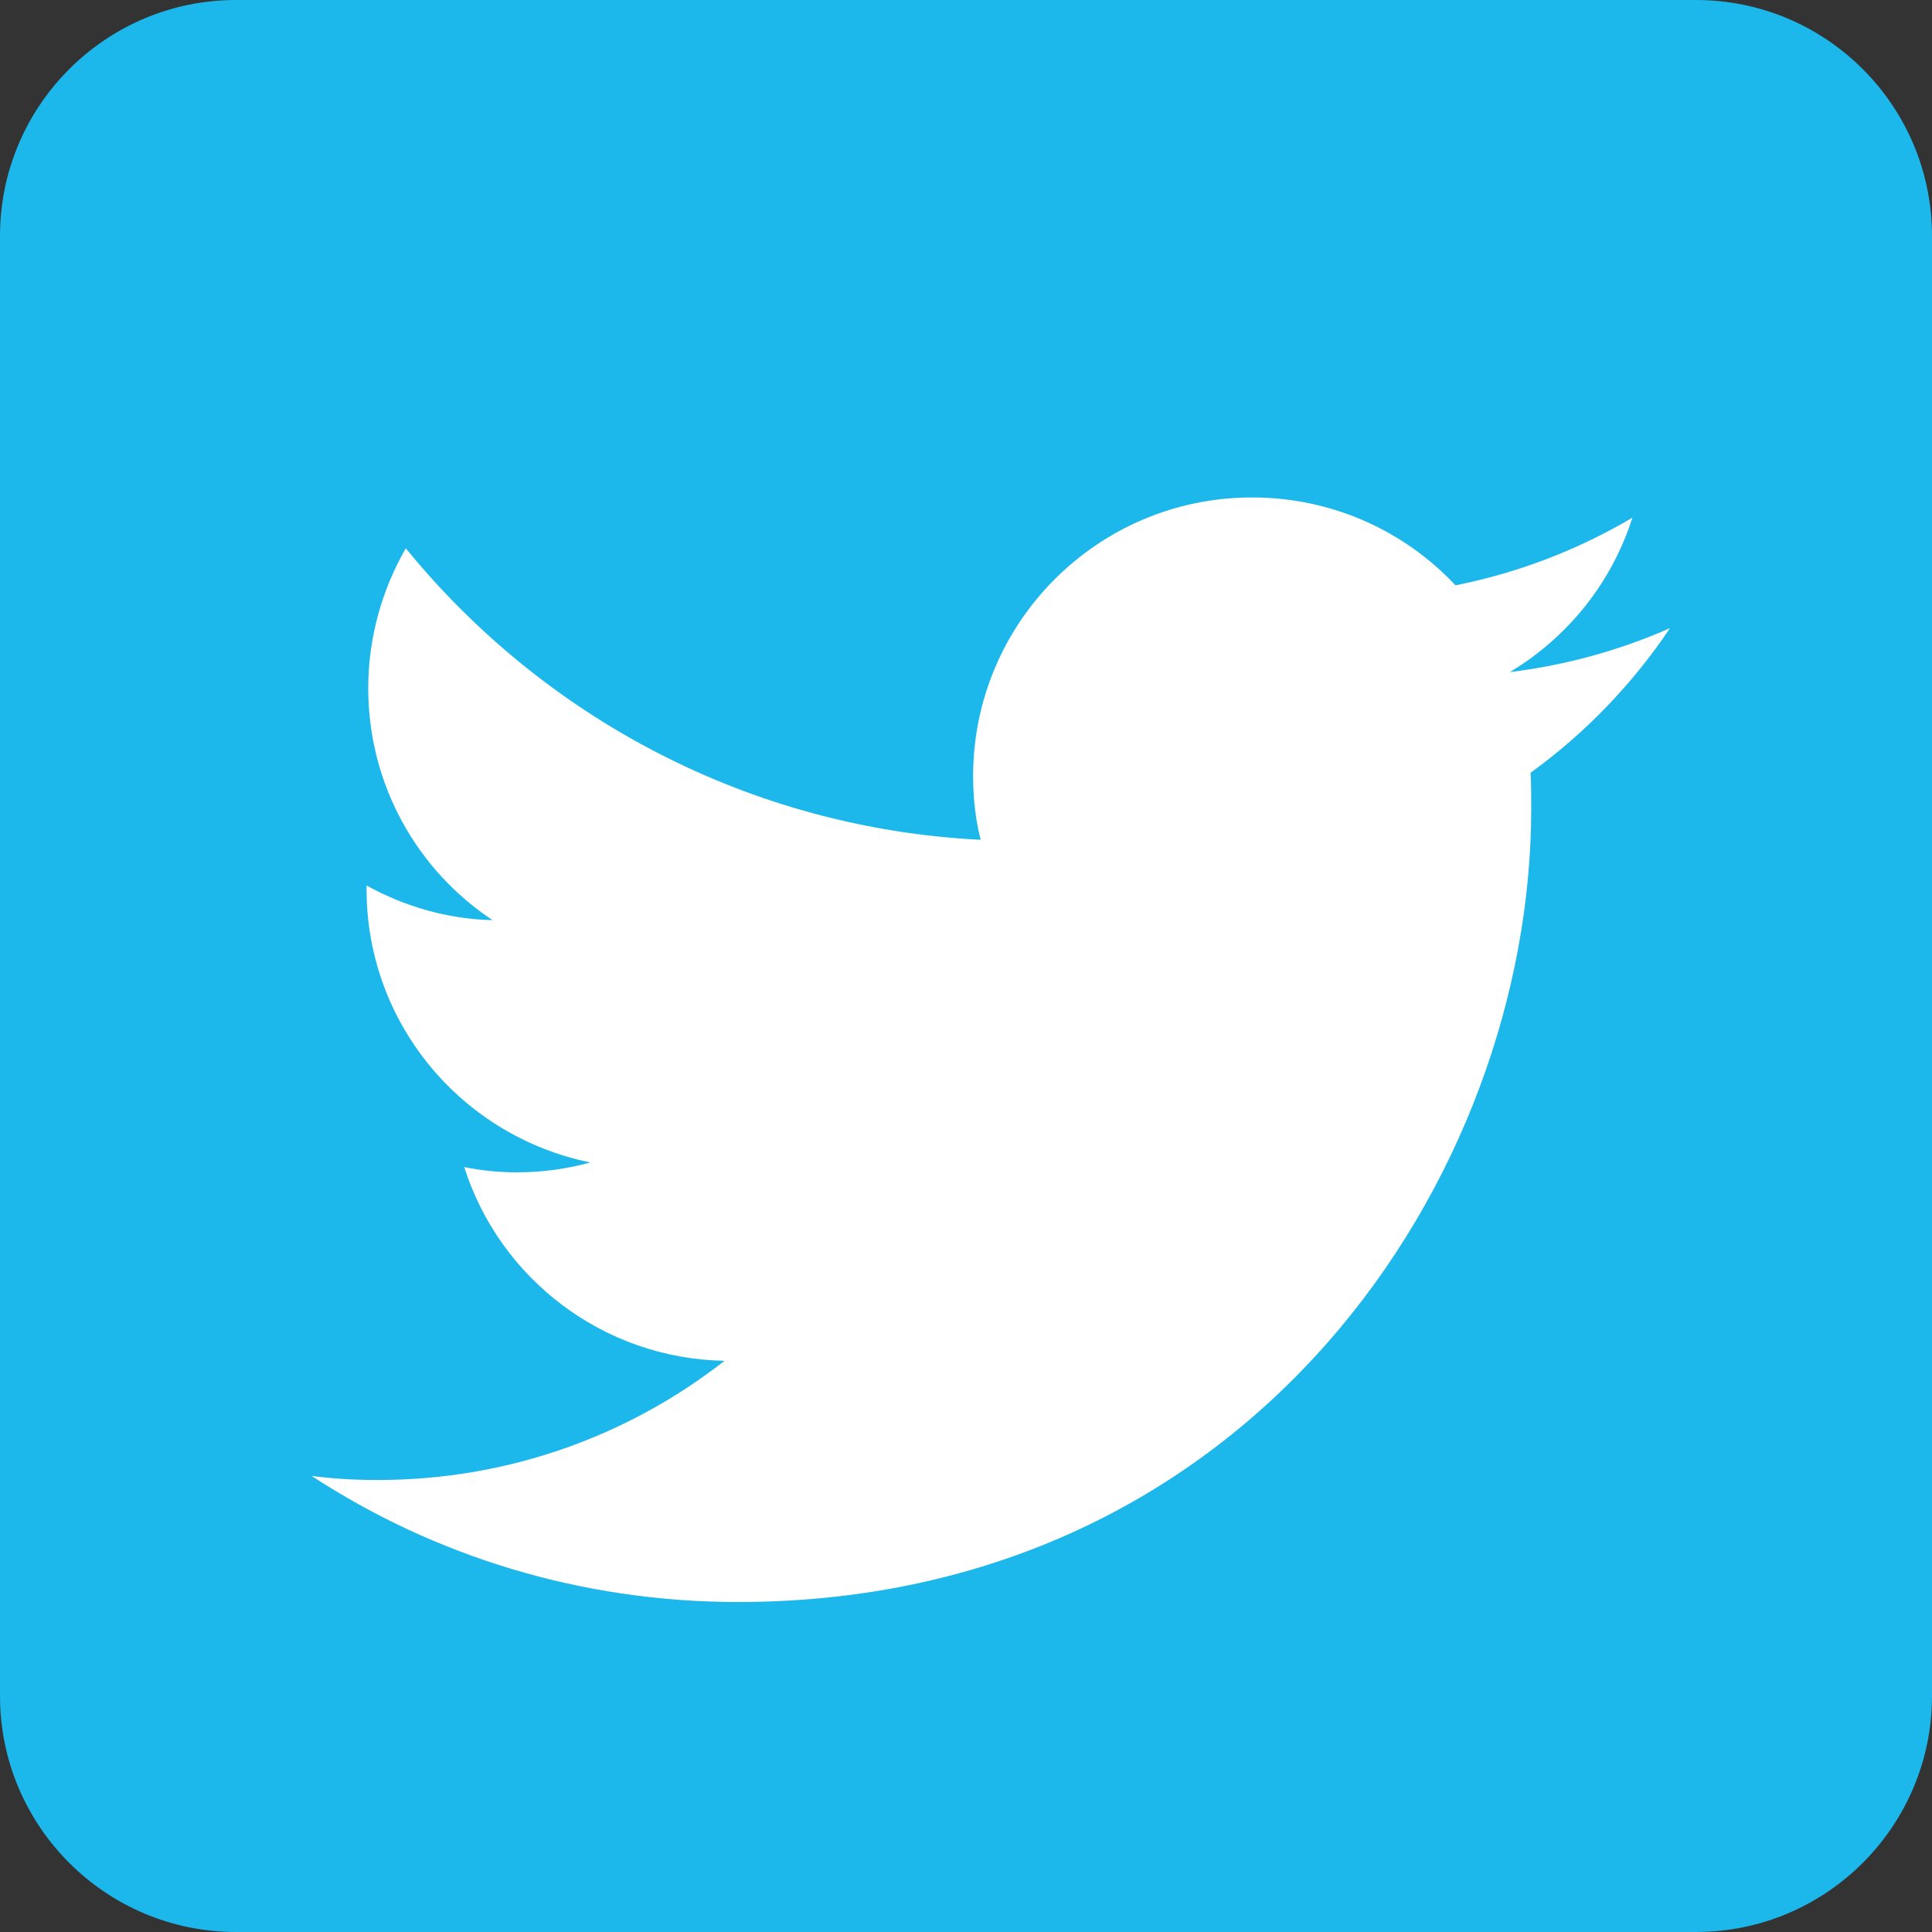 <svg width="25" height="25" viewBox="0 0 25 25" fill="none" xmlns="http://www.w3.org/2000/svg">
<rect x="0" y="0" width="25" height="25" fill="#333333" stroke="none"/>
<rect x="2" y="2" width="20" height="20" fill="white"/>
<g clip-path="url(#clip0_414_2059)">
<path fill-rule="evenodd" clip-rule="evenodd" d="M21.946 0C23.631 0 25 1.369 25 3.054V21.946C25 23.631 23.631 25 21.946 25H3.054C1.369 25 0 23.631 0 21.946V3.054C0 1.369 1.369 0 3.054 0H21.946V0ZM9.547 20.73C16.184 20.73 19.814 15.229 19.814 10.463C19.814 10.306 19.814 10.148 19.806 9.999C20.51 9.49 21.123 8.854 21.61 8.128C20.966 8.412 20.27 8.607 19.537 8.697C20.285 8.248 20.854 7.544 21.123 6.699C20.427 7.11 19.657 7.41 18.834 7.574C18.175 6.871 17.24 6.437 16.2 6.437C14.209 6.437 12.592 8.053 12.592 10.044C12.592 10.328 12.623 10.605 12.69 10.867C9.689 10.717 7.032 9.28 5.251 7.095C4.945 7.627 4.765 8.248 4.765 8.906C4.765 10.156 5.401 11.263 6.374 11.907C5.783 11.892 5.229 11.727 4.743 11.458V11.503C4.743 13.254 5.985 14.706 7.639 15.042C7.339 15.125 7.018 15.17 6.688 15.17C6.456 15.17 6.232 15.147 6.007 15.102C6.464 16.539 7.796 17.579 9.375 17.609C8.14 18.575 6.583 19.151 4.892 19.151C4.6 19.151 4.316 19.136 4.032 19.098C5.611 20.131 7.511 20.73 9.547 20.73Z" fill="#1CB7EB"/>
</g>
<defs>
<clipPath id="clip0_414_2059">
<rect width="25" height="25" fill="white"/>
</clipPath>
</defs>
</svg>
